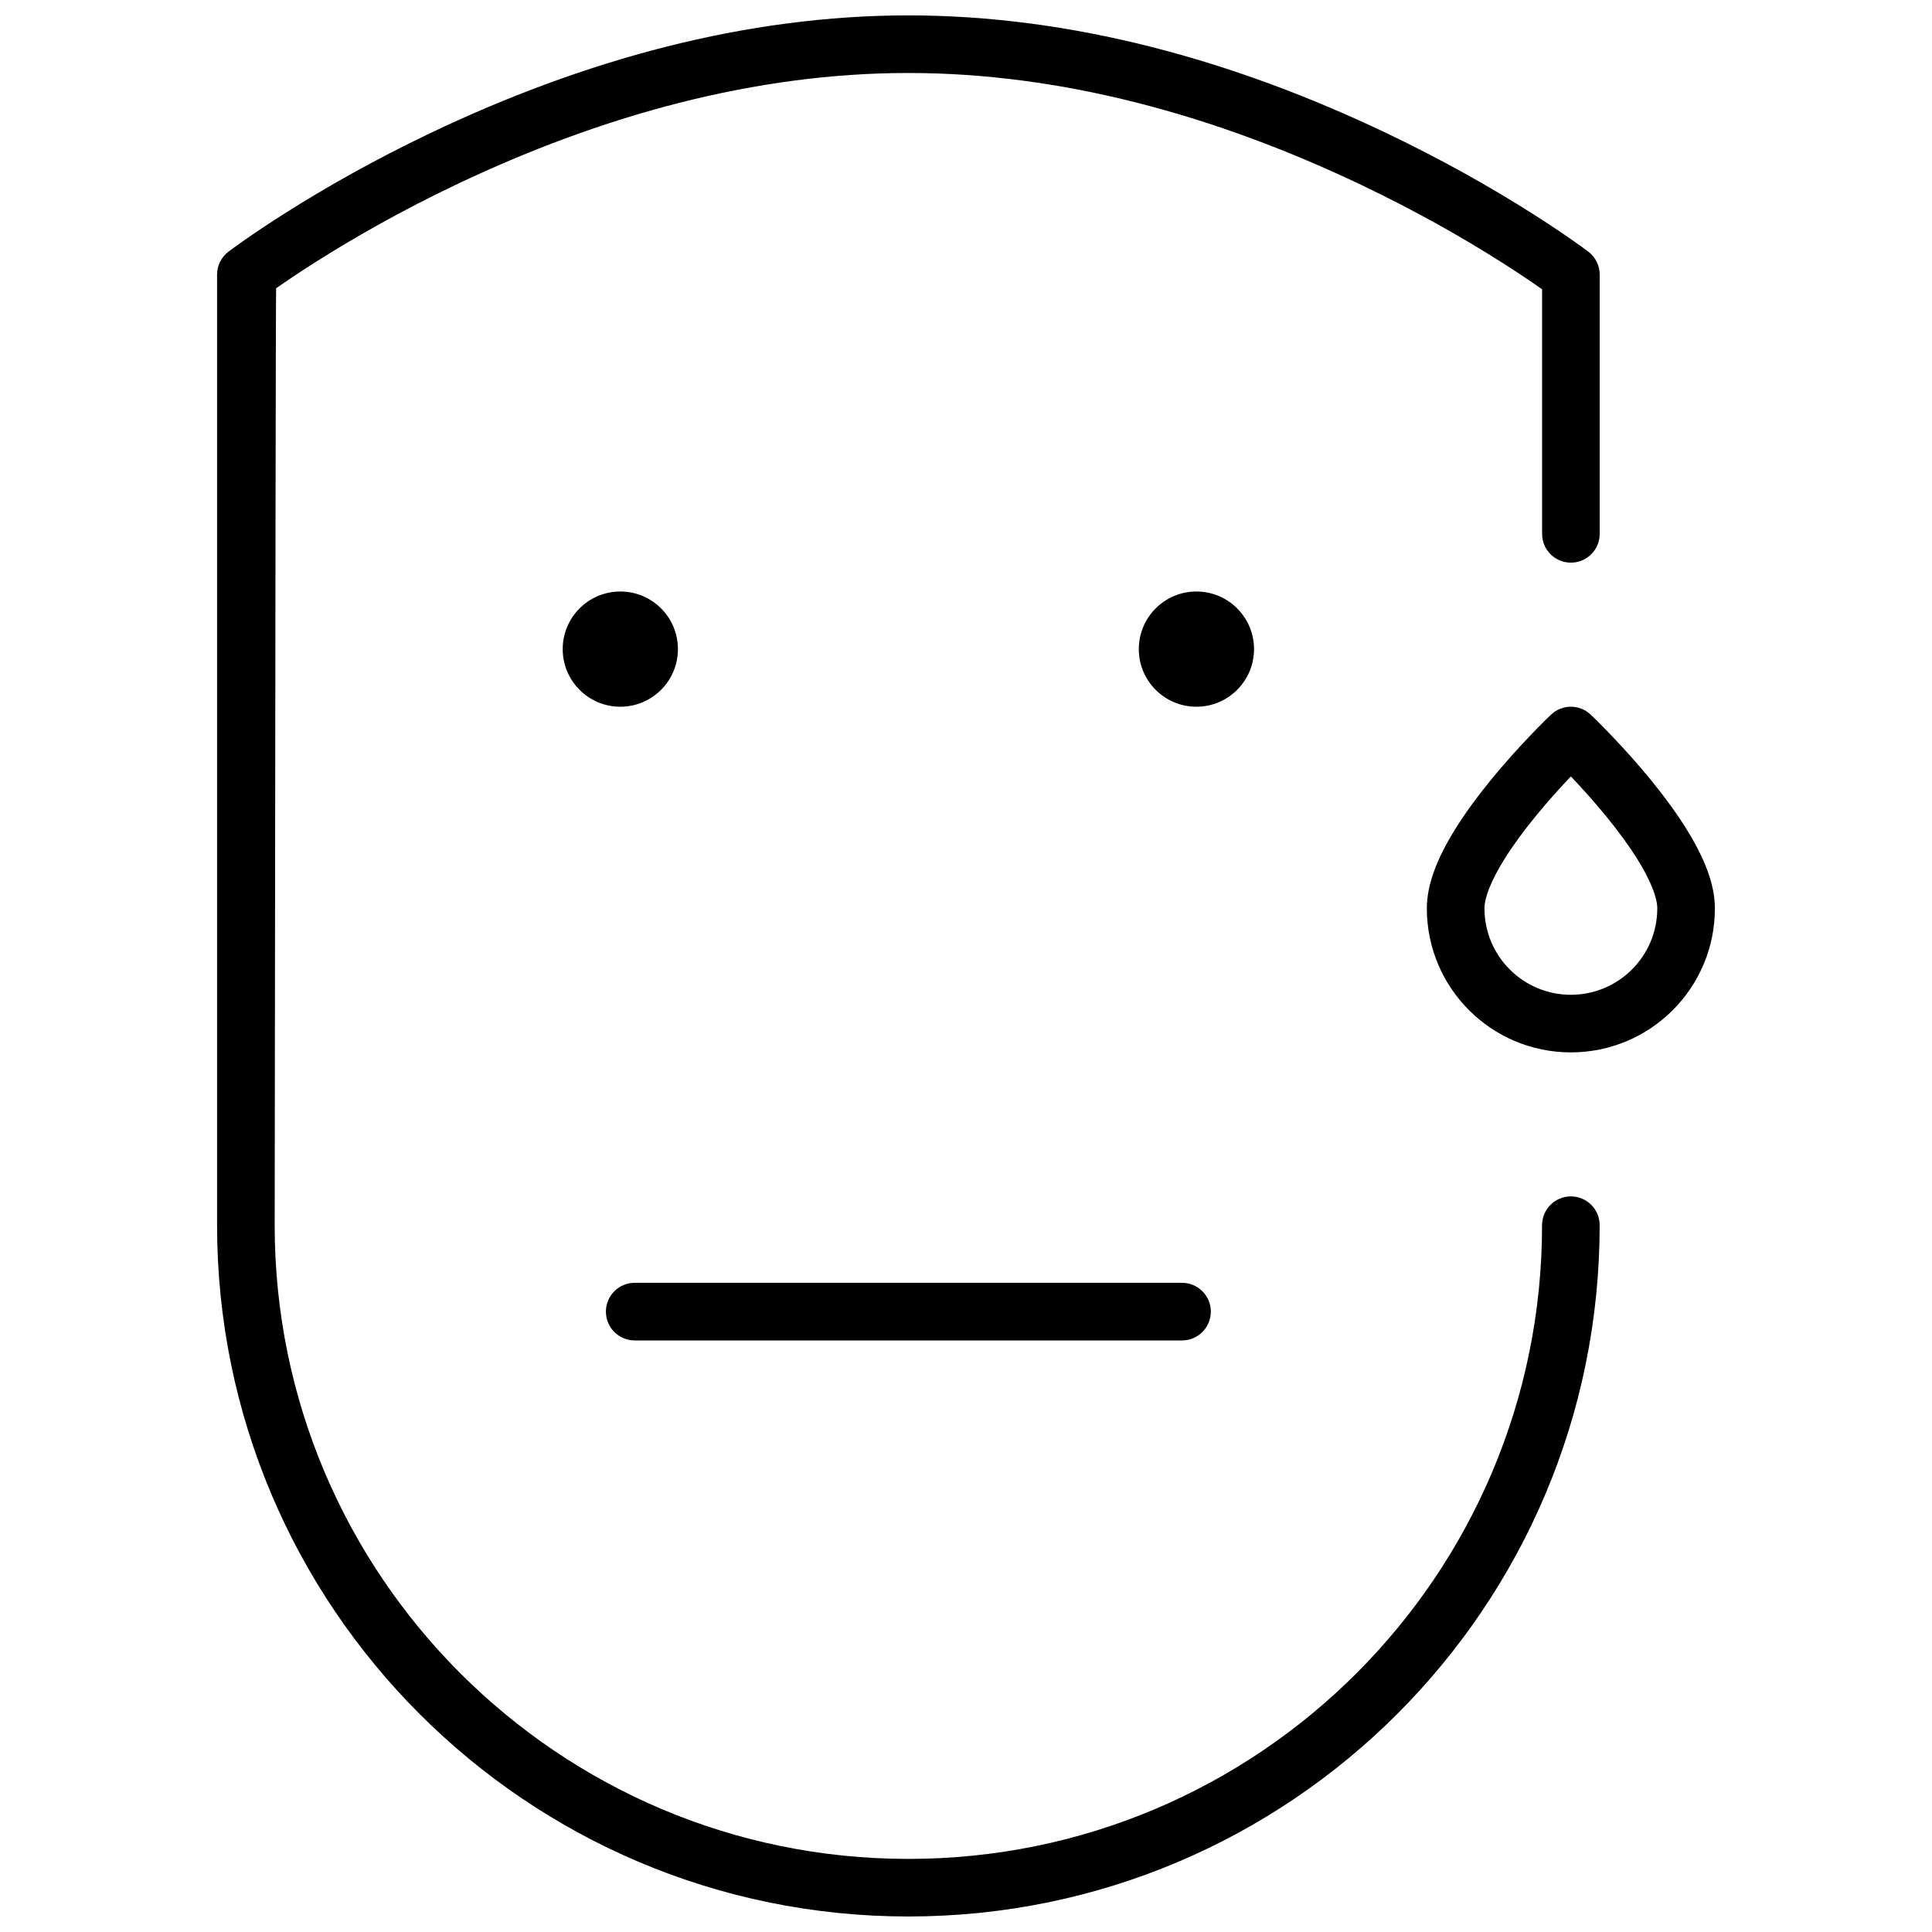 <?xml version="1.0" encoding="UTF-8"?>
<!-- Uploaded to: ICON Repo, www.iconrepo.com, Generator: ICON Repo Mixer Tools -->
<svg width="800px" height="800px" version="1.1" viewBox="144 144 512 512" xmlns="http://www.w3.org/2000/svg">
 <defs>
  <clipPath id="a">
   <path d="m201 148.09h398v503.81h-398z"/>
  </clipPath>
 </defs>
 <g clip-path="url(#a)">
  <path d="m312.21 499.23c-4.219 0-7.637-3.418-7.637-7.633 0-4.219 3.418-7.637 7.637-7.637h145.04c4.215 0 7.633 3.418 7.633 7.637 0 4.215-3.418 7.633-7.633 7.633zm-95.418-30.531c0 92.715 75.203 167.93 167.93 167.93 92.758 0 167.94-75.188 167.94-167.94 0-4.215 3.418-7.633 7.633-7.633 4.215 0 7.633 3.418 7.633 7.633 0 101.18-82.012 183.2-183.2 183.2-101.16 0-183.2-82.055-183.2-183.2v-251.91c0-2.383 1.113-4.629 3.008-6.074 0.703-0.535 2.004-1.488 3.871-2.797 3.066-2.156 6.633-4.547 10.676-7.113 11.504-7.316 24.516-14.621 38.793-21.441 40.906-19.535 83.84-31.277 126.86-31.277 43.02 0 85.953 11.742 126.86 31.277 14.273 6.82 27.289 14.125 38.793 21.441 4.039 2.566 7.609 4.957 10.676 7.113 1.867 1.309 3.164 2.262 3.871 2.797 1.895 1.445 3.004 3.691 3.004 6.074v68.699c0 4.215-3.418 7.633-7.633 7.633-4.215 0-7.633-3.418-7.633-7.633v-64.809c-3.262-2.289-6.637-4.551-10.477-6.992-11.008-7-23.488-14.004-37.184-20.547-39.008-18.629-79.805-29.789-120.28-29.789-40.473 0-81.27 11.16-120.28 29.789-13.691 6.543-26.172 13.547-37.18 20.547-3.84 2.441-7.215 4.703-10.094 6.723-0.09 0.062-0.215 82.824-0.383 248.29zm91.602-137.41c-8.434 0-15.27-6.836-15.27-15.266 0-8.434 6.836-15.27 15.27-15.27 8.43 0 15.266 6.836 15.266 15.27 0 8.43-6.836 15.266-15.266 15.266zm152.67 0c-8.434 0-15.266-6.836-15.266-15.266 0-8.434 6.832-15.27 15.266-15.27 8.43 0 15.266 6.836 15.266 15.27 0 8.43-6.836 15.266-15.266 15.266zm99.234 91.602c-21.078 0-38.168-17.086-38.168-38.168 0-6.34 2.723-13.273 7.531-21.016 2.609-4.199 5.805-8.562 9.461-13.039 3.481-4.258 7.191-8.391 10.902-12.25 1.301-1.352 2.512-2.574 3.598-3.652 0.668-0.656 1.152-1.121 1.426-1.383 2.945-2.793 7.559-2.793 10.5 0 0.277 0.262 0.762 0.727 1.426 1.383 1.09 1.078 2.297 2.301 3.598 3.652 3.711 3.859 7.426 7.992 10.906 12.25 3.656 4.477 6.848 8.84 9.457 13.039 4.809 7.742 7.531 14.676 7.531 21.016 0 21.082-17.09 38.168-38.168 38.168zm-9.355-62.562c-3.266 4-6.086 7.852-8.312 11.438-3.438 5.535-5.231 10.102-5.231 12.957 0 12.648 10.25 22.902 22.898 22.902 12.648 0 22.902-10.254 22.902-22.902 0-2.856-1.793-7.422-5.234-12.957-2.227-3.586-5.043-7.438-8.312-11.438-2.969-3.637-6.156-7.203-9.355-10.566-3.199 3.363-6.383 6.93-9.355 10.566z"/>
 </g>
</svg>